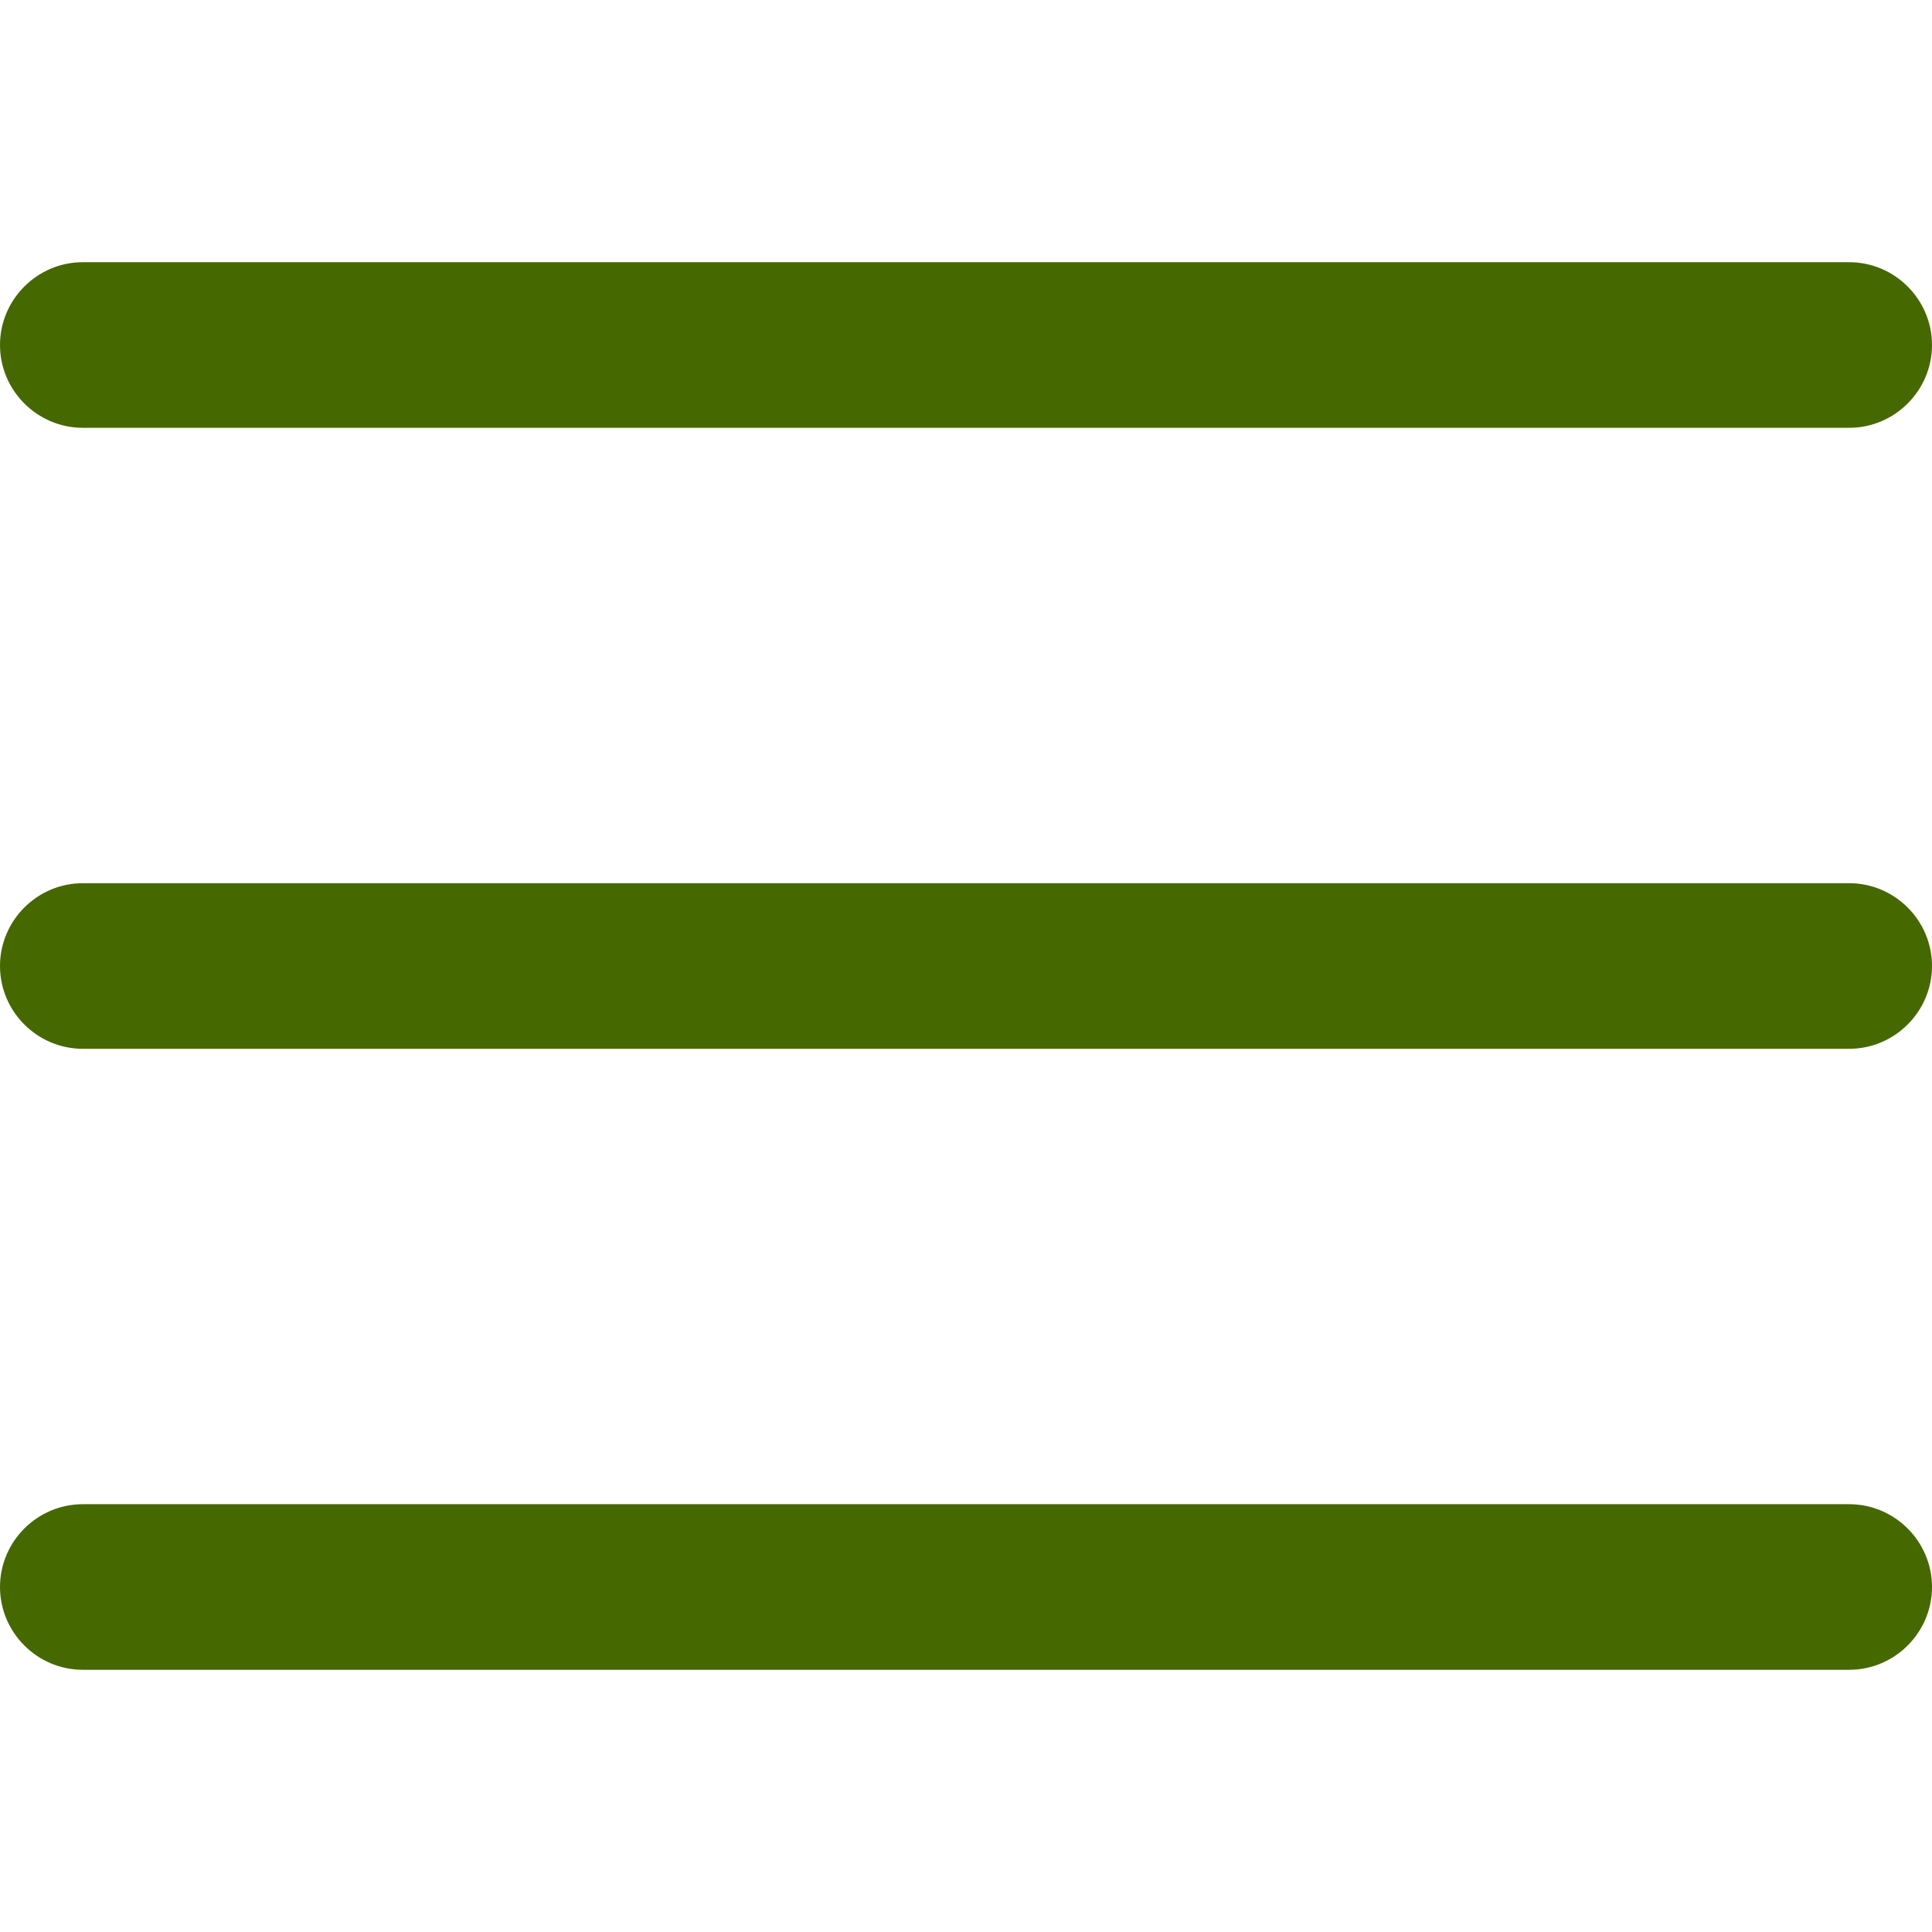 <?xml version="1.0" encoding="utf-8"?>
<!-- Generator: Adobe Illustrator 24.1.0, SVG Export Plug-In . SVG Version: 6.00 Build 0)  -->
<svg version="1.1" id="Capa_1" xmlns="http://www.w3.org/2000/svg" xmlns:xlink="http://www.w3.org/1999/xlink" x="0px" y="0px"
	 viewBox="0 0 512 512" style="enable-background:new 0 0 512 512;" xml:space="preserve">
<style type="text/css">
	.st0{fill:#466800;}
</style>
<g>
	<g>
		<path class="st0" d="M21.943,113.371h468.114c12.069,0,21.943-9.874,21.943-21.943s-9.874-21.943-21.943-21.943H21.943
			C9.874,69.485,0,79.36,0,91.428S9.874,113.371,21.943,113.371z"/>
		<path class="st0" d="M21.943,277.942h468.114c12.069,0,21.943-9.874,21.943-21.943c0-12.069-9.874-21.943-21.943-21.943H21.943
			C9.874,234.057,0,243.931,0,255.999C0,268.068,9.874,277.942,21.943,277.942z"/>
		<path class="st0" d="M21.943,442.514h468.114c12.069,0,21.943-9.874,21.943-21.943c0-12.069-9.874-21.943-21.943-21.943H21.943
			C9.874,398.628,0,408.502,0,420.571C0,432.639,9.874,442.514,21.943,442.514z"/>
	</g>
</g>
</svg>
